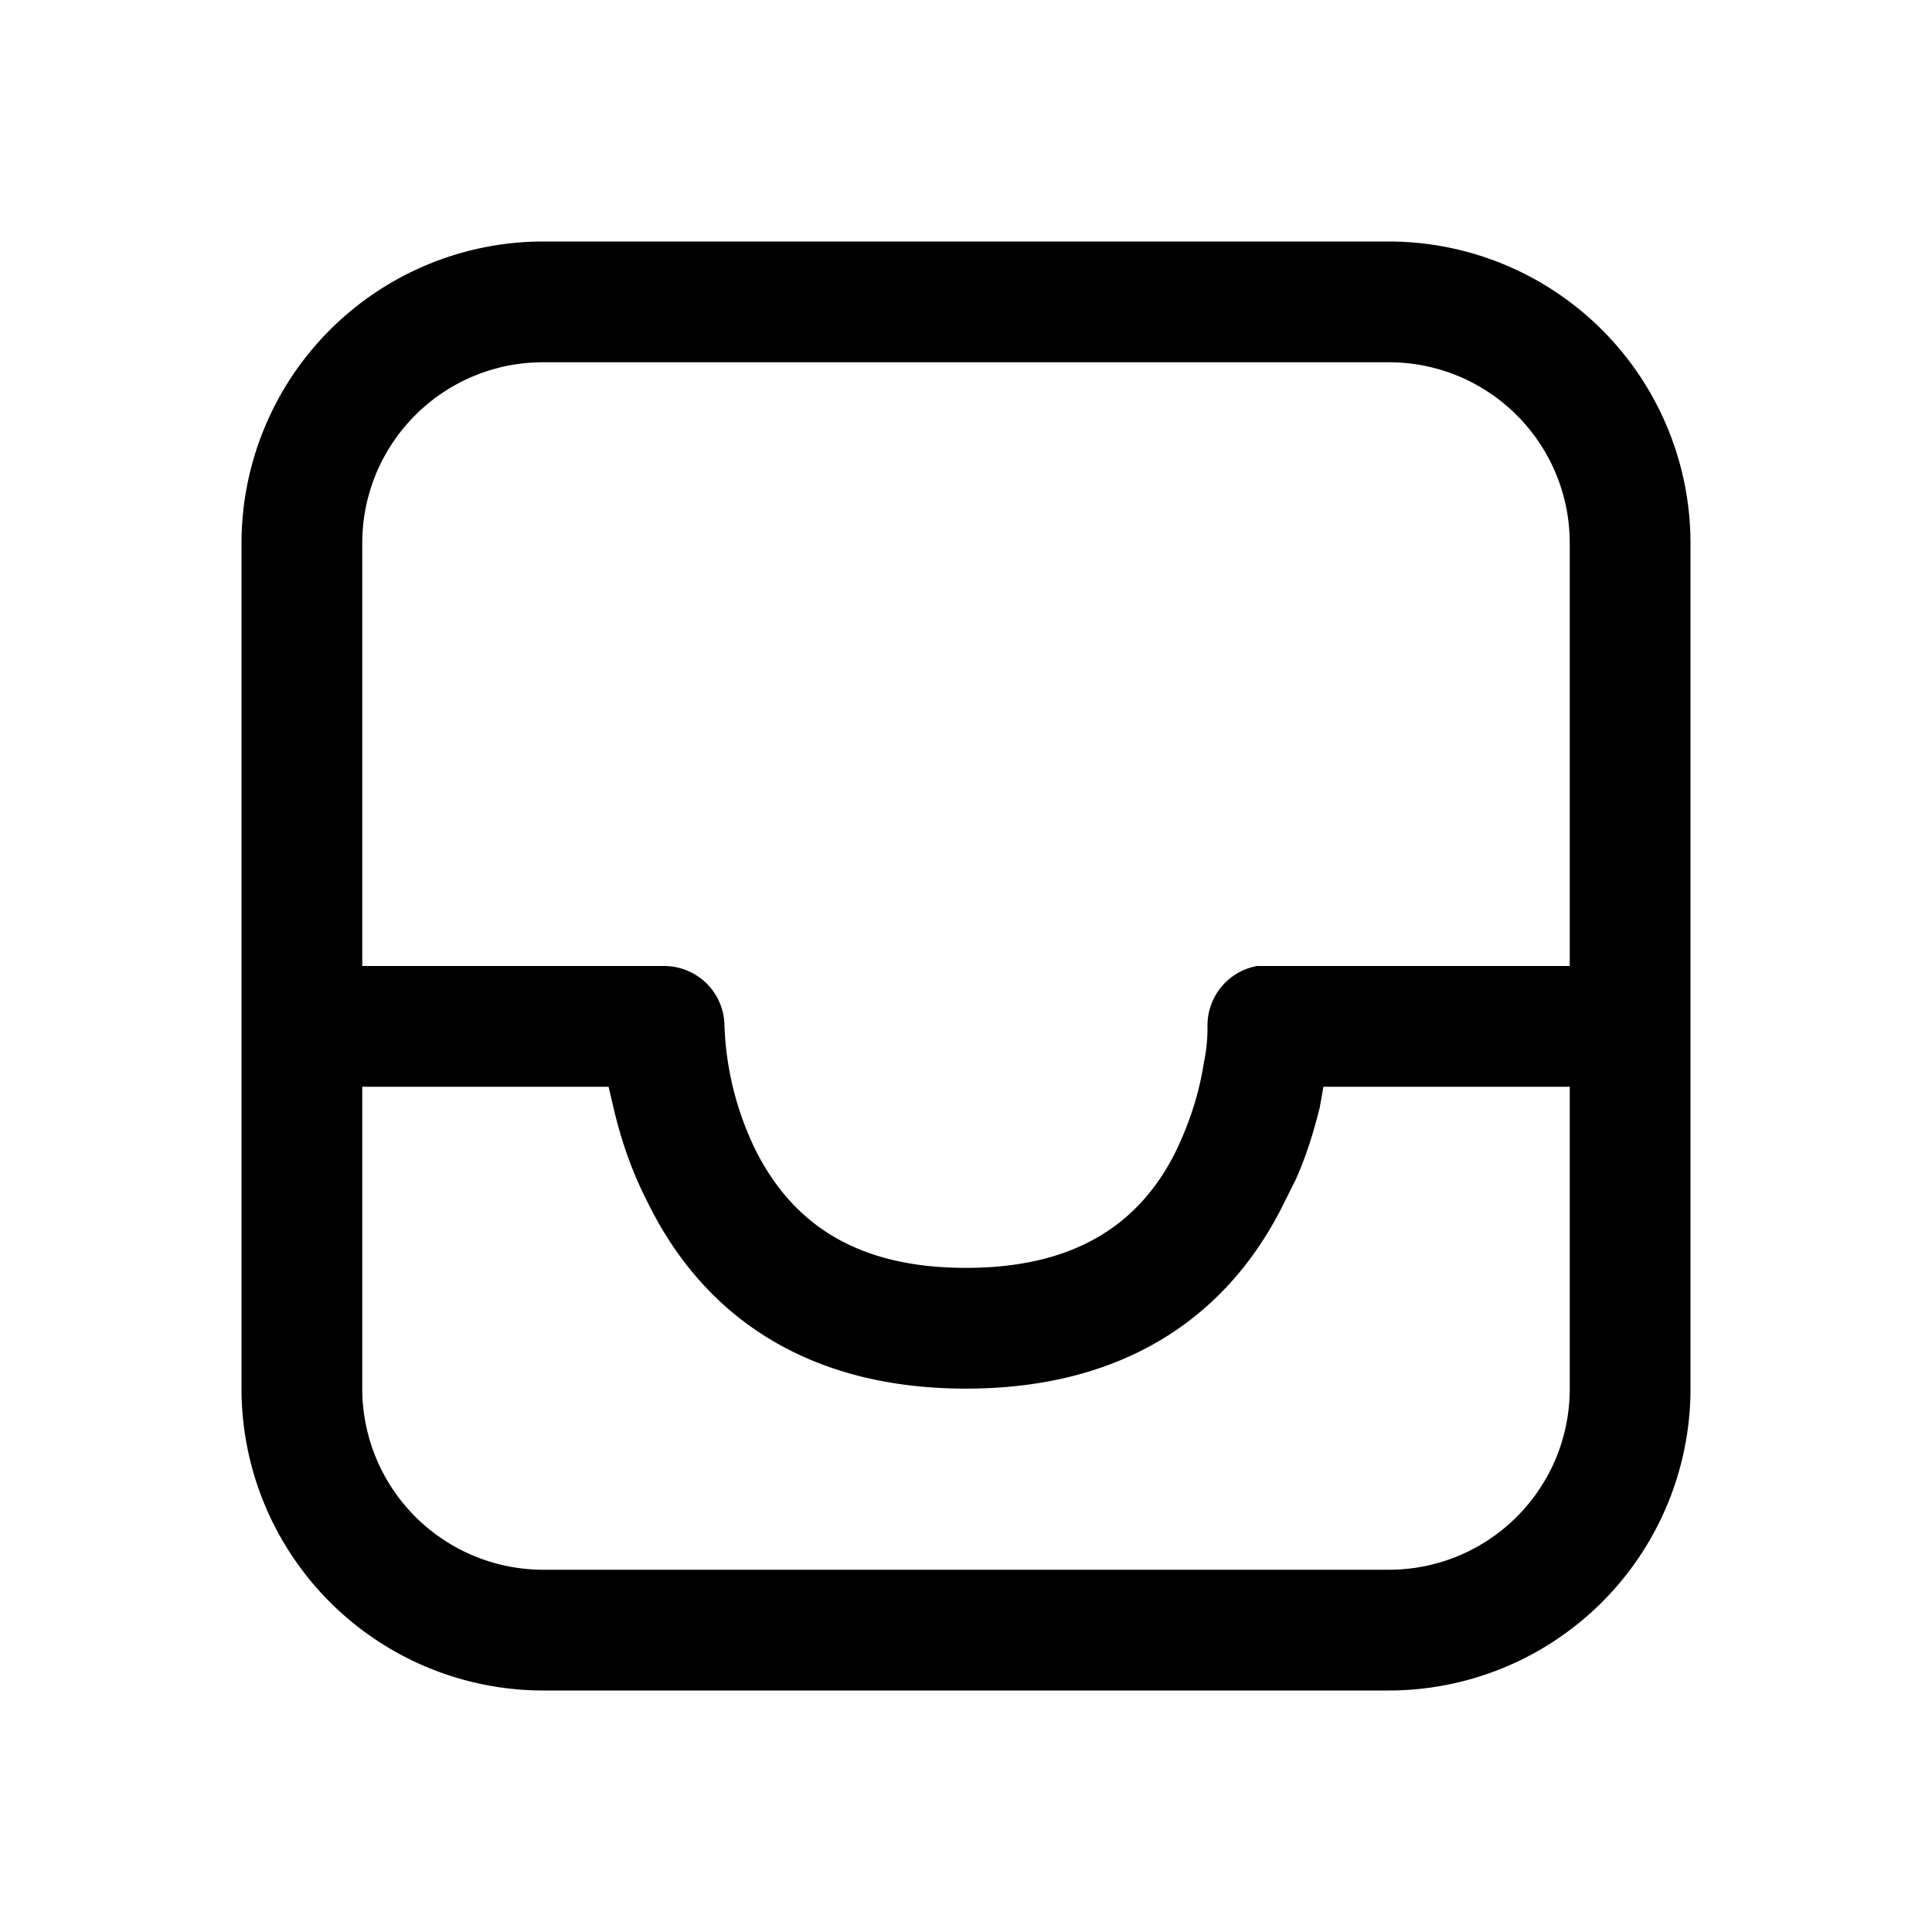 <svg width="16" height="16" viewBox="0 0 16 16" xmlns="http://www.w3.org/2000/svg"><path d="M4.5 2A2.5 2.5 0 0 0 2 4.5v7A2.5 2.5 0 0 0 4.5 14h7a2.5 2.5 0 0 0 2.5-2.5v-7A2.5 2.5 0 0 0 11.5 2h-7ZM13 8h-2.59a.5.5 0 0 0-.41.5c0 .05 0 .16-.03.3-.04.26-.12.5-.23.73-.3.61-.84.97-1.74.97s-1.43-.36-1.74-.97A2.55 2.55 0 0 1 6 8.5a.5.5 0 0 0-.5-.5H3V4.5C3 3.67 3.67 3 4.5 3h7c.83 0 1.5.67 1.5 1.5V8ZM3 9h2.04l.04.17c.06.26.15.53.29.8.47.95 1.34 1.53 2.63 1.53 1.29 0 2.16-.58 2.63-1.53l.1-.2c.09-.2.15-.4.2-.6l.03-.17H13v2.5c0 .83-.67 1.5-1.5 1.5h-7A1.5 1.5 0 0 1 3 11.5V9Z"/></svg>